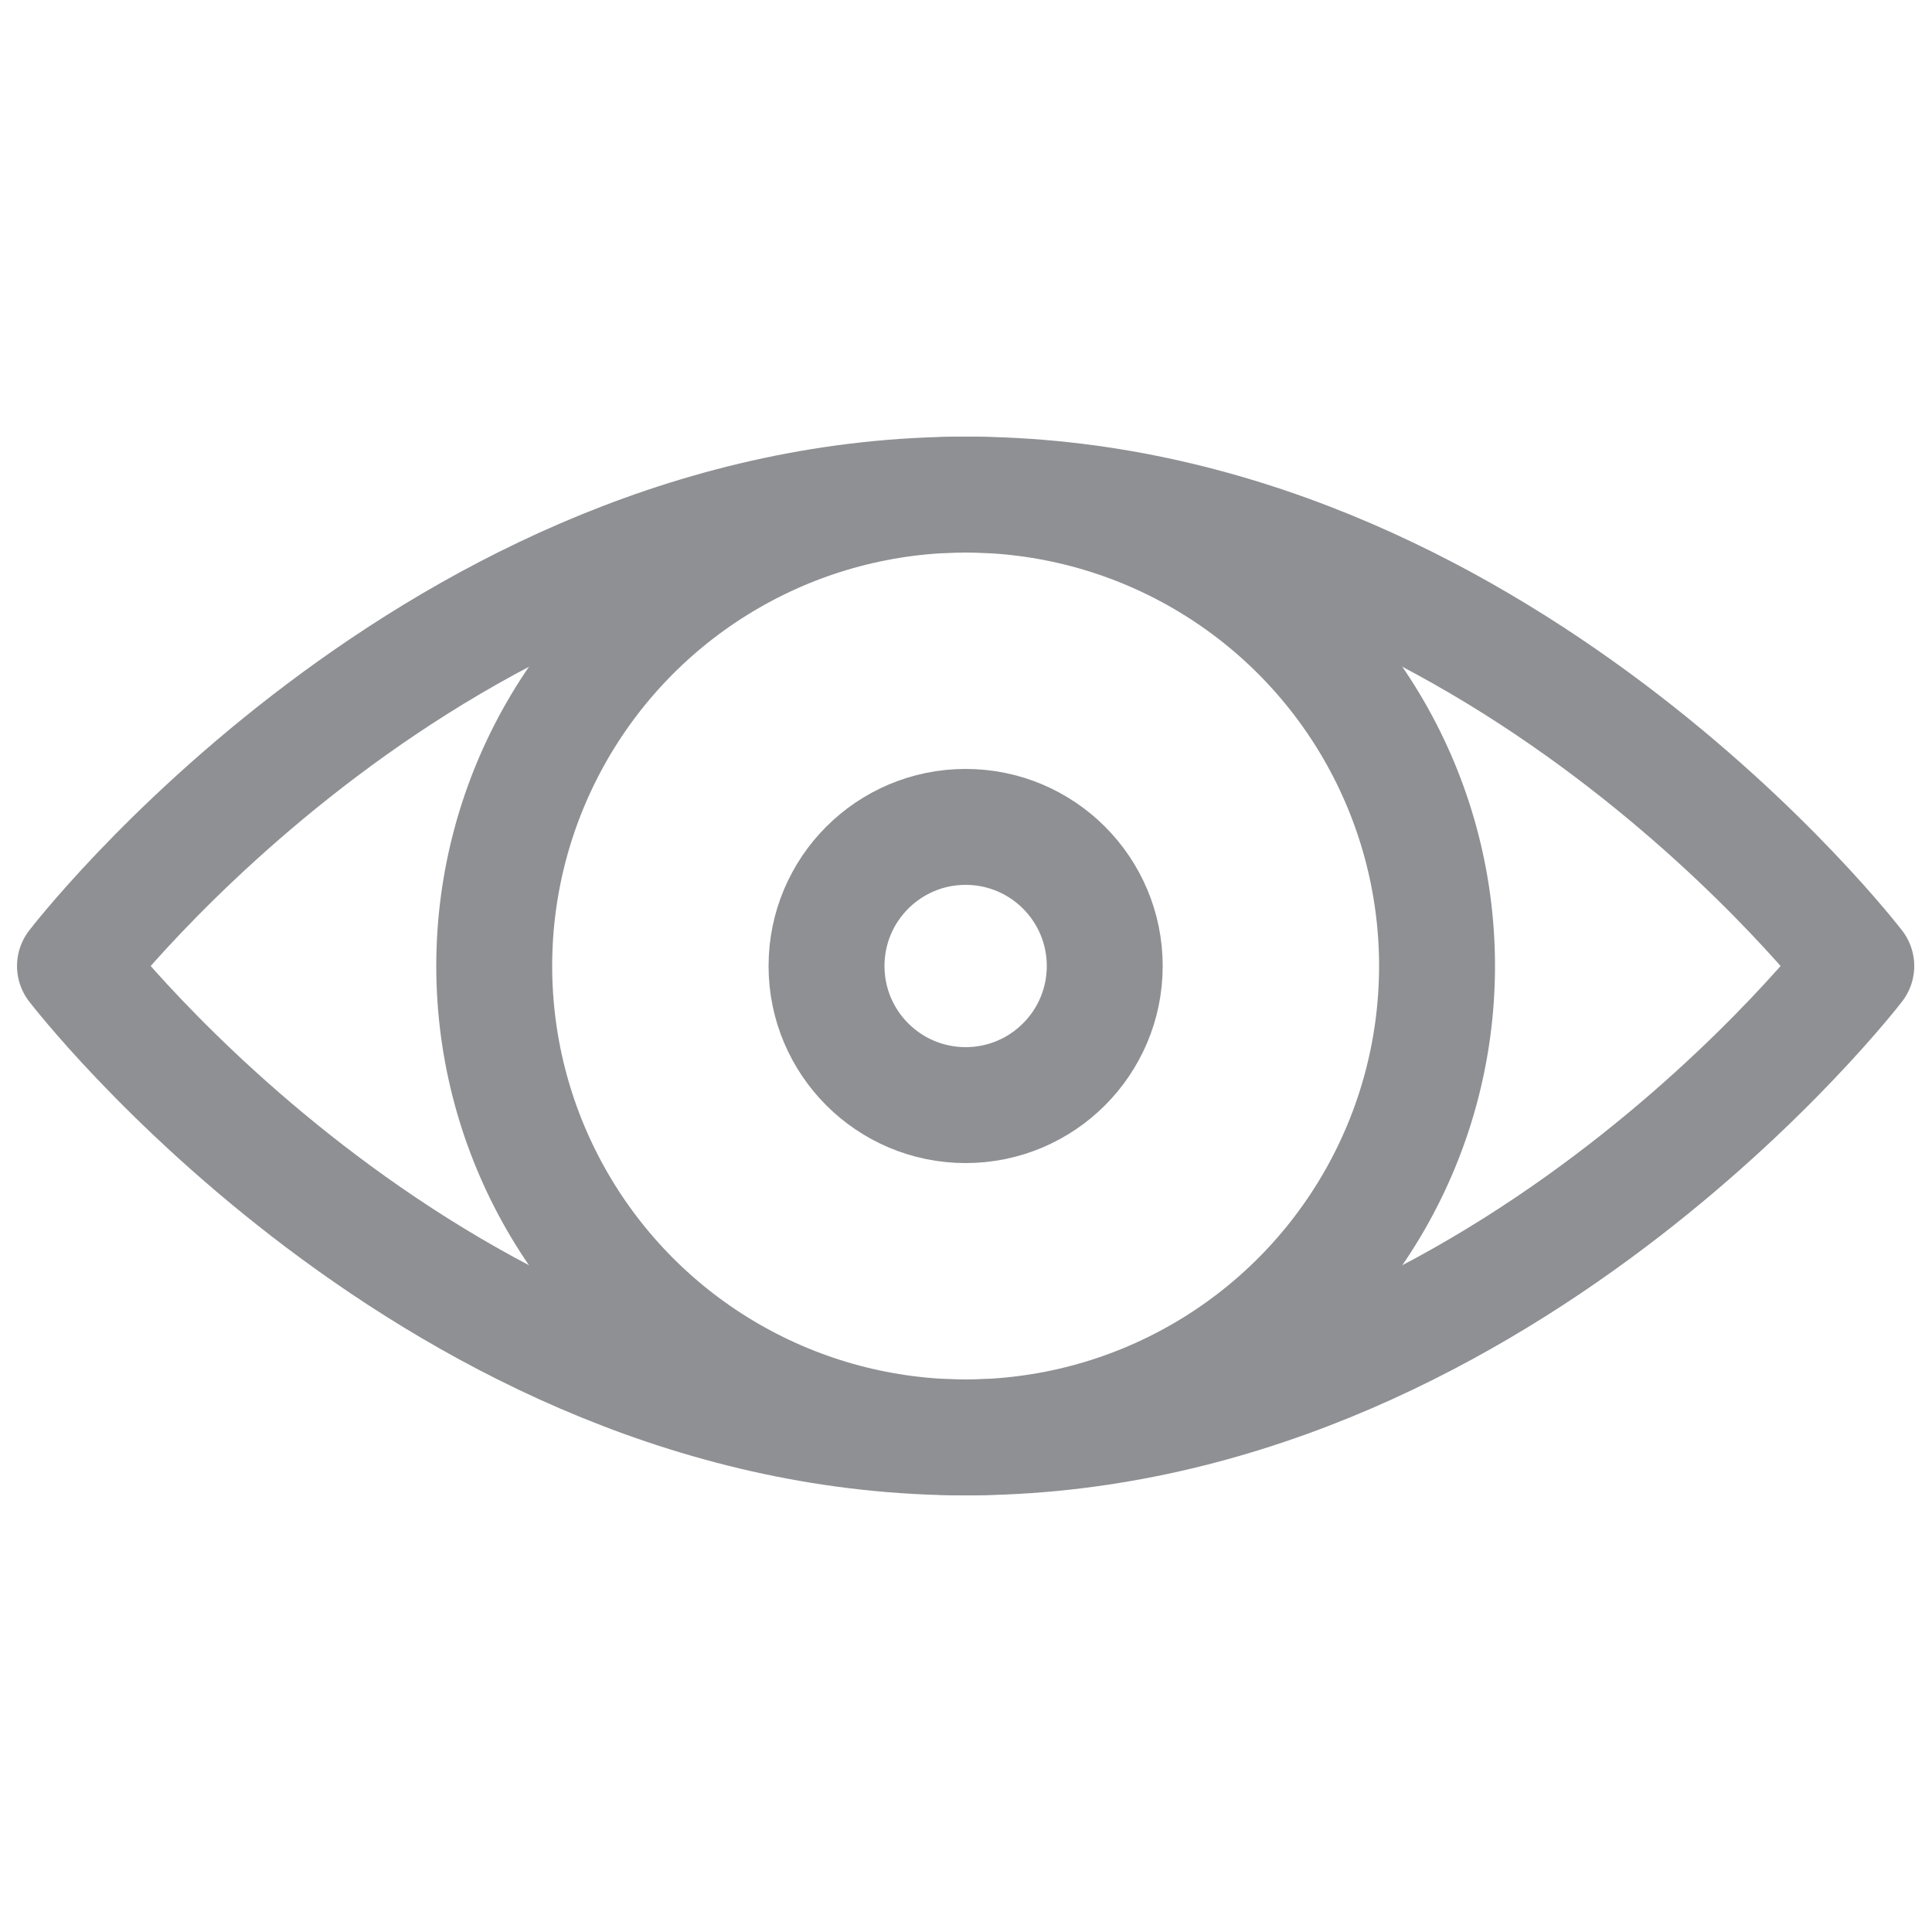 <?xml version="1.0" encoding="utf-8"?>
<!-- Generator: Adobe Illustrator 25.0.0, SVG Export Plug-In . SVG Version: 6.00 Build 0)  -->
<svg version="1.1" id="Layer_1" xmlns="http://www.w3.org/2000/svg" xmlns:xlink="http://www.w3.org/1999/xlink" x="0px" y="0px"
	 viewBox="0 0 100 100" style="enable-background:new 0 0 100 100;" xml:space="preserve">
<style type="text/css">
	.st0{fill:none;stroke:#8E9093;stroke-width:5;stroke-linecap:round;stroke-linejoin:round;}
	.st1{fill:none;stroke:#8E9093;stroke-width:6;stroke-linecap:round;stroke-linejoin:round;}
	.st2{fill:none;stroke:#8E9093;stroke-width:6;stroke-linecap:round;stroke-miterlimit:10;}
	.st3{fill:none;stroke:#8E9093;stroke-width:6;stroke-linejoin:round;}
</style>
<g id="Gruppe_540" transform="translate(3.781 3)">
	<circle id="Ellipse_274" class="st3" cx="46.2" cy="47" r="24.4"/>
	<path id="Pfad_492" class="st3" d="M92.3,47c0,0-18.7,24.4-46.1,24.4S0.1,47,0.1,47s18.7-24.4,46.1-24.4S92.3,47,92.3,47z"/>
	<circle id="Ellipse_275" class="st3" cx="46.2" cy="47" r="7.2"/>
</g>
</svg>
